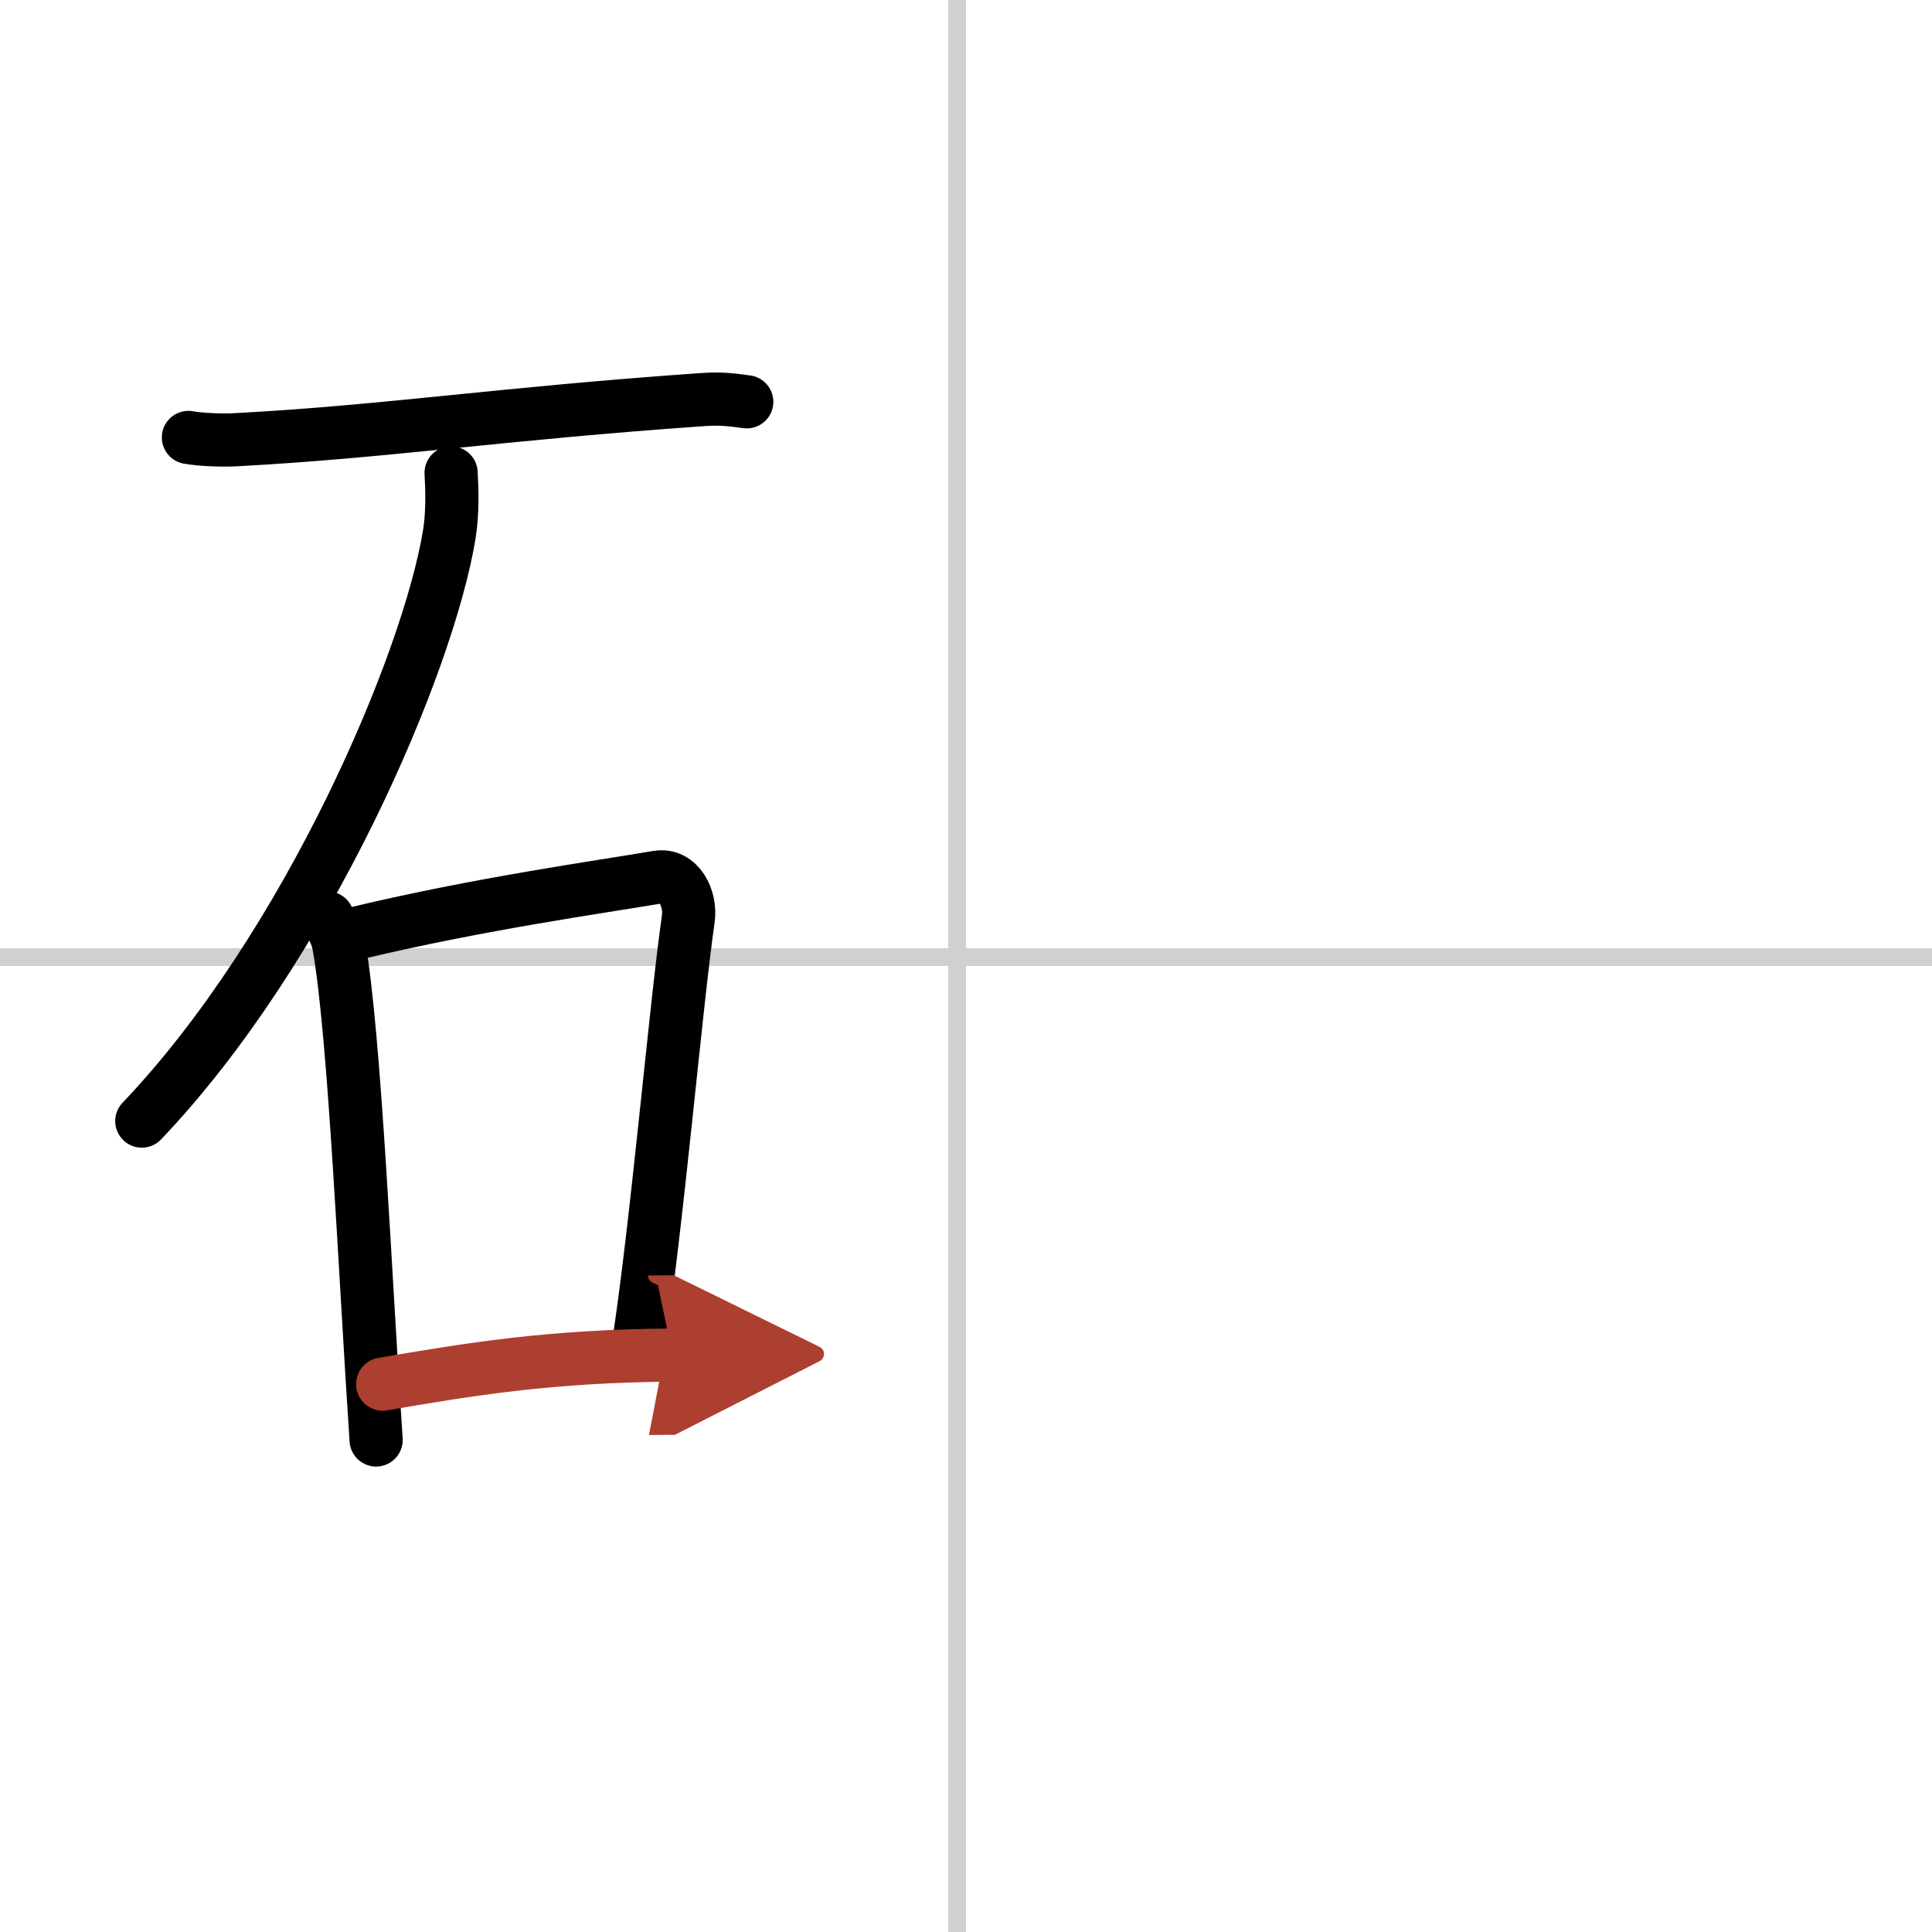 <svg width="400" height="400" viewBox="0 0 109 109" xmlns="http://www.w3.org/2000/svg"><defs><marker id="a" markerWidth="4" orient="auto" refX="1" refY="5" viewBox="0 0 10 10"><polyline points="0 0 10 5 0 10 1 5" fill="#ad3f31" stroke="#ad3f31"/></marker></defs><g fill="none" stroke="#000" stroke-linecap="round" stroke-linejoin="round" stroke-width="3"><rect width="100%" height="100%" fill="#fff" stroke="#fff"/><line x1="54" x2="54" y2="109" stroke="#d0d0d0" stroke-width="1"/><line x2="109" y1="54" y2="54" stroke="#d0d0d0" stroke-width="1"/><path d="m10.63 24.68c0.69 0.13 1.97 0.17 2.66 0.13 8.7-0.47 14.79-1.46 26.41-2.27 1.15-0.08 1.85 0.06 2.43 0.13"/><path d="M25.45,26.68c0.05,0.86,0.1,2.22-0.1,3.46C24.16,37.43,17.34,53.45,8,63.25"/><path d="m18.48 51.79c0.26 0.51 0.53 0.93 0.64 1.56 0.9 5.02 1.49 18.87 2.1 27.89"/><path d="M20.23,52.62C27,51,33.84,50.04,37.1,49.49c1.19-0.2,1.9,1.19,1.73,2.36C38.13,56.72,37.05,69.27,36,76"/><path d="m21.59 78.09c4.91-0.84 9.41-1.59 16.35-1.64" marker-end="url(#a)" stroke="#ad3f31"/></g></svg>
